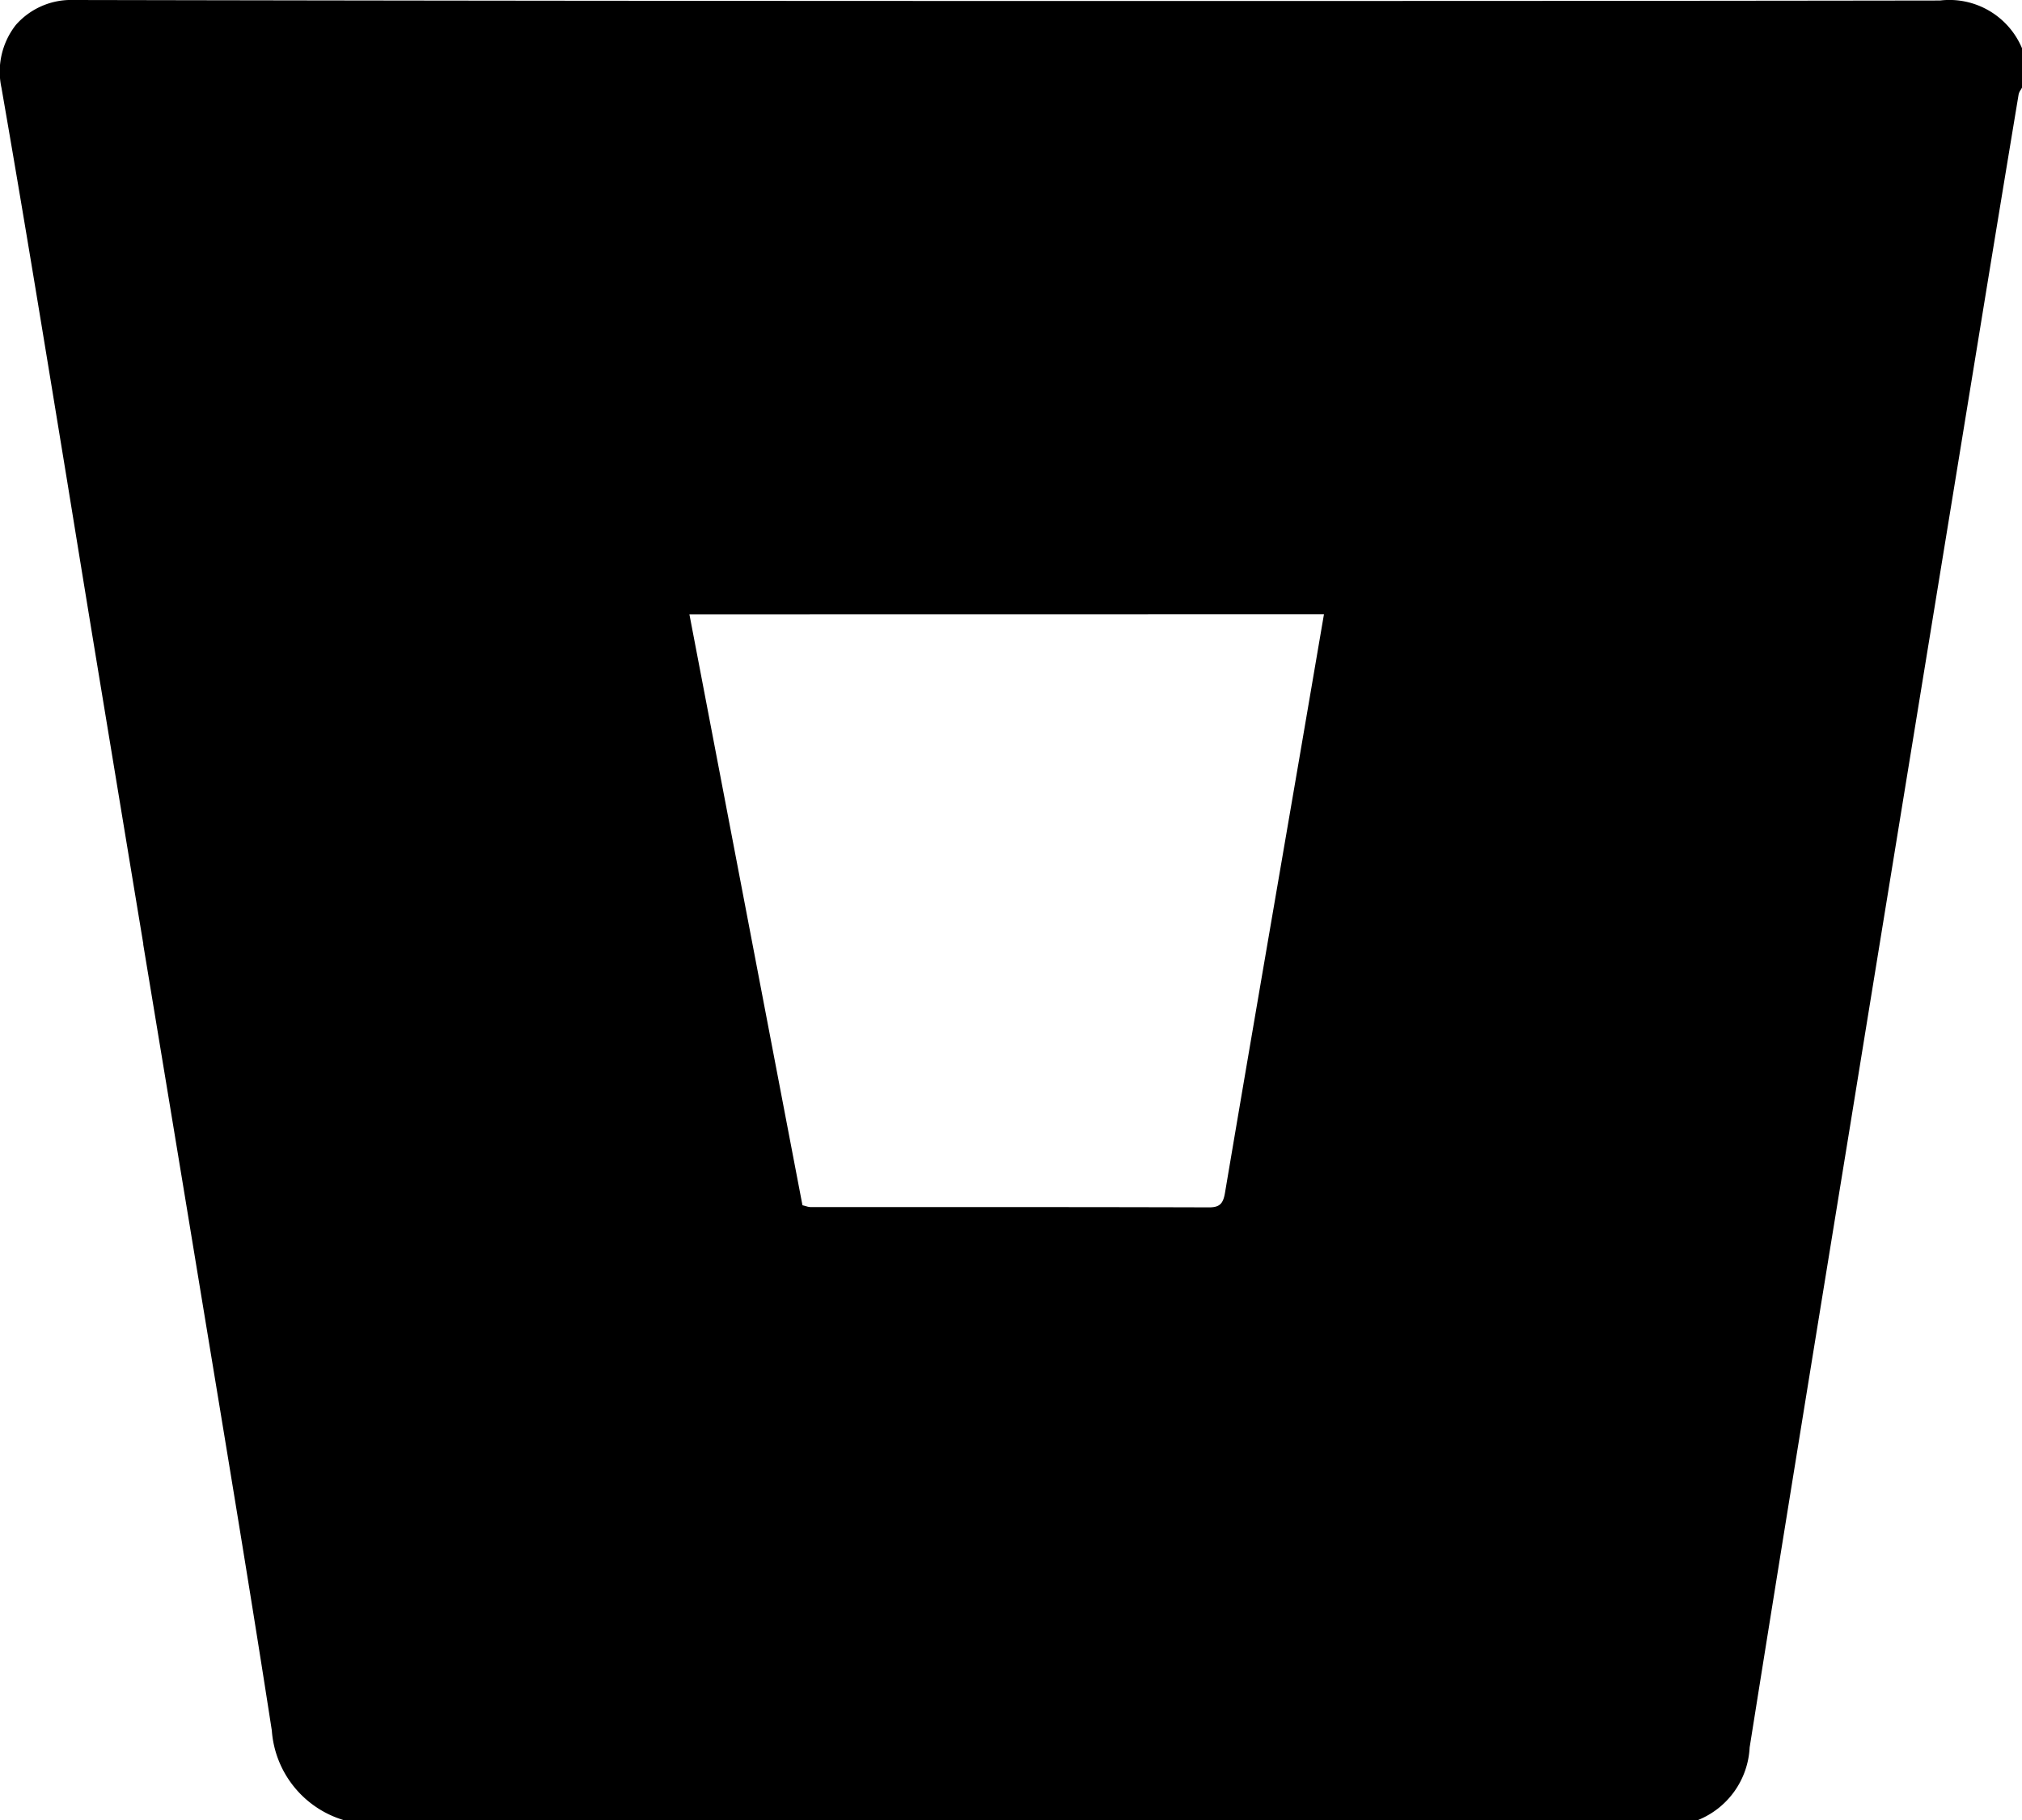 <svg xmlns="http://www.w3.org/2000/svg" xmlns:xlink="http://www.w3.org/1999/xlink" width="60" height="54" viewBox="0 0 60 54">
  <defs>
    <clipPath id="clip-path">
      <path id="Clip_2" data-name="Clip 2" d="M0,0H60V54H0Z" transform="translate(0.168 0.003)" fill="none"/>
    </clipPath>
    <clipPath id="clip-path-2">
      <path id="Clip_2-2" data-name="Clip 2" d="M0,0H128V89H0Z" fill="none"/>
    </clipPath>
    <clipPath id="clip-path-3">
      <path id="Clip_5" data-name="Clip 5" d="M0,0H128V71.044H0Z" fill="none"/>
    </clipPath>
  </defs>
  <g id="Group_3" data-name="Group 3" transform="translate(-0.168 -0.003)">
    <path id="Clip_2-3" data-name="Clip 2" d="M0,0H60V54H0Z" transform="translate(0.168 0.003)" fill="none"/>
    <g id="Group_3-2" data-name="Group 3" clip-path="url(#clip-path)">
      <path id="Fill_1" data-name="Fill 1" d="M50.389,54h-40.2a3,3,0,0,1-2.123-2.655c-.566-3.658-1.18-7.369-1.773-10.959l-.008-.048q-.228-1.379-.455-2.757c-.526-3.195-1.061-6.428-1.579-9.555l0-.027q-.719-4.342-1.435-8.684c-.28-1.7-.561-3.43-.833-5.1C1.357,10.4.717,6.469.044,2.606A2.247,2.247,0,0,1,.471.739,2.182,2.182,0,0,1,2.183,0h.005C11.6.019,21.464.029,32.35.029c7.614,0,15.863,0,25.218-.014A2.338,2.338,0,0,1,60,1.431V2.6c-.011.021-.023.041-.036.062A.407.407,0,0,0,59.9,2.8c-.414,2.494-.753,4.552-1.067,6.476l-.546,3.341-.007.044c-.97,5.941-1.973,12.084-2.956,18.126L54.884,33.5c-.98,6.012-1.993,12.229-2.966,18.348A2.453,2.453,0,0,1,50.389,54h0ZM20.457,18.227l1.466,7.661.036.188,1.853,9.685c.044.01.079.02.109.028a.476.476,0,0,0,.123.025h3.38c2.769,0,5.632,0,8.45.009.309,0,.42-.1.475-.427.567-3.358,1.153-6.765,1.719-10.06l.02-.117.463-2.693.341-1.992.012-.069c.126-.74.254-1.485.383-2.241Z" transform="translate(0.168 0.003)"/>
      <g id="Group_25" data-name="Group 25" transform="translate(60.168 -342.997)">
        <g id="Group_3-3" data-name="Group 3">
          <path id="Clip_2-4" data-name="Clip 2" d="M0,0H128V89H0Z" fill="none"/>
          <g id="Group_3-4" data-name="Group 3" clip-path="url(#clip-path-2)">
            <path id="Fill_1-2" data-name="Fill 1" d="M42.966,89h0c-1.293,0-2.6-.03-3.891-.089a51.443,51.443,0,0,1-11.837-1.823A38.056,38.056,0,0,1,16.35,82.076a34.578,34.578,0,0,1-8.339-7.9A38.479,38.479,0,0,1,2.618,64.03,44.18,44.18,0,0,1,.482,55.442,48.647,48.647,0,0,1,.04,46.6l0-.041c.127-3.25.127-3.25,3.31-3.25H45.735v-.015H67.156q10.711,0,21.421,0A19.5,19.5,0,0,0,96.5,41.566l.083-.036c.216-.093.419-.181.479-.359a.665.665,0,0,0-.114-.518,17.574,17.574,0,0,1-2.247-7.98,23.319,23.319,0,0,1,1.3-8.193,25.747,25.747,0,0,1,3.542-6.413c.13-.189.234-.3.383-.3a.658.658,0,0,1,.334.128c4.762,3.027,7.78,6.306,9.5,10.319a12.064,12.064,0,0,1,.942,3.253c.073.593.271.709.587.709a3.169,3.169,0,0,0,.434-.044,28.836,28.836,0,0,1,4.187-.313,26.191,26.191,0,0,1,7.174,1,13.49,13.49,0,0,1,3.77,2c.283.191.576.388.867.577s.357.4.206.769a19.911,19.911,0,0,1-5.669,8.1,17.179,17.179,0,0,1-9.187,3.66,26.131,26.131,0,0,1-2.835.172c-.346,0-.686-.009-1.012-.028-.048,0-.1,0-.141,0-.763,0-1.059.368-1.366,1.093a66.334,66.334,0,0,1-8.479,14.584A61.288,61.288,0,0,1,85.363,76.922a65.672,65.672,0,0,1-17.215,8.327,79.465,79.465,0,0,1-15.316,3.184A87,87,0,0,1,42.966,89ZM84.926,40.9h-.08c-.74-.016-1.548-.024-2.542-.024q-.812,0-1.623,0t-1.624,0l-1.581,0h-.018l-1.6,0c-1.015,0-1.838.006-2.589.017h-.051a.784.784,0,0,1-.585-.158.809.809,0,0,1-.159-.6c.029-3.481.029-7.011,0-10.492a.619.619,0,0,1,.768-.757h.022c2.2.012,4.154.018,5.984.018,2.021,0,3.882-.007,5.688-.022h.025a.817.817,0,0,1,.605.168.943.943,0,0,1,.165.682c-.03,4.117-.029,7.3.005,10.308a.928.928,0,0,1-.174.684A.852.852,0,0,1,84.926,40.9Zm-58.6,0a.788.788,0,0,1-.586-.166.909.909,0,0,1-.168-.672c.027-3.452.027-6.953,0-10.4a.626.626,0,0,1,.769-.769h.015c2.024.012,4,.018,5.889.018,1.977,0,3.924-.007,5.787-.02h.02a.8.8,0,0,1,.593.163.844.844,0,0,1,.16.625c-.025,3.861-.024,7.265,0,10.4a.878.878,0,0,1-.171.649.821.821,0,0,1-.615.17h-.054c-.748-.014-1.565-.02-2.574-.02q-.8,0-1.594,0h-.015q-.8,0-1.609,0t-1.624,0q-.812,0-1.624,0c-1,0-1.8.008-2.544.024Zm27.394,0h-.049c-.754-.014-1.577-.021-2.591-.021q-.821,0-1.643,0h-.015q-.814,0-1.628,0l-1.577,0-1.577,0c-1.032,0-1.868,0-2.629.016h-.05a.611.611,0,0,1-.756-.744c.025-3.048.026-6.309,0-10.574a.726.726,0,0,1,.143-.541.7.7,0,0,1,.518-.144h.012c2.031.009,4.024.014,5.921.014,2.019,0,4.011-.005,5.921-.016h.015a.745.745,0,0,1,.552.154.792.792,0,0,1,.152.589c-.021,3.573-.021,7.1,0,10.481a.842.842,0,0,1-.162.625A.759.759,0,0,1,53.721,40.9Zm-43.01,0a.827.827,0,0,1-.614-.163.813.813,0,0,1-.16-.6c.027-3.476.027-7,0-10.478a.818.818,0,0,1,.16-.605.771.771,0,0,1,.578-.159h.05c.751.012,1.572.017,2.586.017l1.6,0h.018l1.58,0,1.592,0h.02l1.572,0c1.018,0,1.844-.005,2.6-.016h.049a.785.785,0,0,1,.587.161.808.808,0,0,1,.161.6c-.027,3.477-.027,7,0,10.478a.811.811,0,0,1-.162.6.831.831,0,0,1-.617.165H22.29c-1.9-.01-3.828-.015-5.72-.015-1.947,0-3.913.005-5.843.016Zm46.814,0a.724.724,0,0,1-.538-.145.706.706,0,0,1-.143-.524c.021-3.54.021-7.131,0-10.671a.545.545,0,0,1,.668-.661h.031c.795.009,1.67.013,2.755.013l1.578,0H61.9l1.607,0,1.583,0h.028l1.554,0c1.068,0,1.93,0,2.713-.013h.033a.7.7,0,0,1,.521.144.7.7,0,0,1,.144.523c-.02,3.619-.02,7.209,0,10.671a.7.7,0,0,1-.143.516.743.743,0,0,1-.55.146h-.011c-2.008-.007-4-.011-5.924-.011-2,0-4,0-5.925.012ZM57.566,26.5A.757.757,0,0,1,57,26.341a.846.846,0,0,1-.161-.628c.024-3.274.024-6.7,0-10.479A.78.78,0,0,1,57,14.653a.758.758,0,0,1,.56-.154h.012c2.047.011,4.042.016,5.931.016,1.991,0,3.948-.006,5.816-.018h.02a.8.8,0,0,1,.592.164.841.841,0,0,1,.162.625c-.022,3.38-.022,6.905,0,10.479a.788.788,0,0,1-.154.581.729.729,0,0,1-.542.153h-.035c-.769-.011-1.612-.016-2.651-.016l-1.657,0-1.657,0q-.806,0-1.613,0t-1.614,0c-1,0-1.811.006-2.555.019Zm-3.852,0h-.049c-.751-.012-1.572-.018-2.582-.018q-.825,0-1.649,0h-.017q-.817,0-1.634,0t-1.612,0h-.017q-.8,0-1.6,0c-1,0-1.819.006-2.565.018H41.95a.775.775,0,0,1-.581-.161.828.828,0,0,1-.161-.612c.025-3.226.025-6.658,0-10.493a.786.786,0,0,1,.153-.58.763.763,0,0,1,.563-.155h.013c2.168.011,4.147.017,6.048.017,2.009,0,3.879-.006,5.716-.019h.016a.77.77,0,0,1,.566.162.915.915,0,0,1,.161.661c-.021,3.992-.02,7.3,0,10.4a.84.84,0,0,1-.162.619A.771.771,0,0,1,53.714,26.5Zm-15.63,0h-.013c-1.963-.01-3.963-.016-5.945-.016-1.923,0-3.879,0-5.814.015H26.3a.593.593,0,0,1-.725-.725c.023-3.548.023-7.076,0-10.488a.841.841,0,0,1,.162-.626A.76.76,0,0,1,26.3,14.5h.045c.756.013,1.581.019,2.6.019q.82,0,1.641,0t1.641,0q.807,0,1.615,0t1.615,0c1,0,1.813-.006,2.557-.019h.049a.779.779,0,0,1,.579.163.832.832,0,0,1,.164.615c-.022,3.359-.023,6.79,0,10.489a.784.784,0,0,1-.154.578A.766.766,0,0,1,38.085,26.5ZM57.6,12A.83.83,0,0,1,57,11.841a.786.786,0,0,1-.157-.579c.032-3.692.021-7.417.005-10.573A.73.73,0,0,1,56.99.145.7.7,0,0,1,57.507,0h.012c1.93.009,3.967.013,6.053.013,1.882,0,3.805,0,5.881-.01h.008a.657.657,0,0,1,.488.138.675.675,0,0,1,.138.5c-.013,3.157-.022,6.893,0,10.665a.729.729,0,0,1-.15.538.8.8,0,0,1-.588.152h-.037c-.778-.008-1.634-.012-2.693-.012l-1.561,0h-.03l-1.591,0-1.572,0H61.8l-1.549,0c-1.017,0-1.841,0-2.593.013Z" transform="translate(0 0)" fill="#020203"/>
          </g>
        </g>
        <g id="Group_6" data-name="Group 6" transform="translate(0 17.956)">
          <path id="Clip_5-2" data-name="Clip 5" d="M0,0H128V71.044H0Z" fill="none"/>
          <g id="Group_6-2" data-name="Group 6" clip-path="url(#clip-path-3)">
            <path id="Fill_4" data-name="Fill 4" d="M45.735,25.459q21.421,0,42.842,0a19.454,19.454,0,0,0,7.917-1.723c.392-.173.8-.288.449-.911-2.916-5.218-2.76-10.628-.949-16.13A25.441,25.441,0,0,1,99.537.3c.209-.3.352-.4.717-.17,4.085,2.588,7.546,5.742,9.5,10.291a12.04,12.04,0,0,1,.943,3.245c.1.777.407.753,1.02.663a26.863,26.863,0,0,1,11.362.68,17.71,17.71,0,0,1,4.637,2.569c.318.206.348.417.206.767-2.734,6.717-7.433,10.92-14.856,11.73a23.319,23.319,0,0,1-3.847.144c-.906-.051-1.207.376-1.508,1.086a65.815,65.815,0,0,1-8.478,14.544A62.02,62.02,0,0,1,68.147,67.3a80.127,80.127,0,0,1-15.316,3.176,86.321,86.321,0,0,1-13.757.476c-8.126-.372-15.863-2.2-22.724-6.817a35.5,35.5,0,0,1-13.732-18A45.532,45.532,0,0,1,.04,28.757c.129-3.282.115-3.282,3.312-3.282H45.735Z" transform="translate(0)" fill="#020203"/>
          </g>
        </g>
        <path id="Fill_7" data-name="Fill 7" d="M6.61,11.7c-1.93,0-3.861-.014-5.791.009-.547.006-.825-.074-.819-.718C.031,7.553.023,4.113.006.673,0,.174.151,0,.68,0Q6.655.026,12.63,0c.481,0,.636.159.634.624-.015,3.47-.021,6.94,0,10.409,0,.6-.265.679-.775.674C10.532,11.69,8.571,11.7,6.61,11.7" transform="translate(56.976)" fill="#020203"/>
        <path id="Fill_9" data-name="Fill 9" d="M6.671.013c1.934,0,3.869.021,5.8-.012.6-.01.8.167.794.759q-.035,5.117,0,10.235c0,.549-.17.719-.735.717q-5.9-.03-11.791,0C.186,11.713,0,11.558,0,11Q.034,5.885,0,.767C0,.188.165-.01.776,0c1.965.033,3.93.012,5.9.012" transform="translate(25.756 14.053)" fill="#020203"/>
        <path id="Fill_11" data-name="Fill 11" d="M6.59,11.7c-1.934,0-3.868-.019-5.8.011C.2,11.719,0,11.559,0,10.956Q.042,5.838,0,.719C0,.171.168,0,.733,0Q6.627.033,12.52,0c.653,0,.748.262.745.8q-.027,5.074,0,10.148c0,.593-.183.77-.785.76-1.964-.032-3.929-.012-5.893-.012" transform="translate(41.366 14.053)" fill="#020203"/>
        <path id="Fill_13" data-name="Fill 13" d="M6.561,11.7c-1.93,0-3.861-.021-5.791.012C.16,11.721,0,11.526,0,10.943Q.039,5.831,0,.719C0,.175.161,0,.728,0q5.883.03,11.766,0c.616,0,.778.194.775.769q-.033,5.111,0,10.223c0,.547-.167.724-.732.716-1.991-.028-3.983-.011-5.974-.011" transform="translate(56.976 14.053)" fill="#020203"/>
        <path id="Fill_15" data-name="Fill 15" d="M6.621,11.7c-1.935,0-3.871-.026-5.806.015-.662.014-.82-.2-.815-.816Q.042,5.823,0,.751C0,.153.195,0,.786,0q5.852.033,11.7,0c.623,0,.778.2.775.769-.022,3.381-.027,6.762,0,10.142.006.641-.211.808-.842.8-1.935-.035-3.871-.013-5.806-.013" transform="translate(25.756 28.886)" fill="#020203"/>
        <path id="Fill_17" data-name="Fill 17" d="M6.6,11.7c-1.932,0-3.864-.016-5.8.01-.561.008-.814-.1-.809-.725C.03,7.545.023,4.108.005.671,0,.171.151,0,.679,0Q6.612.028,12.546,0c.576,0,.725.188.721.724q-.03,5.11,0,10.221c0,.579-.162.776-.777.765C10.529,11.674,8.566,11.7,6.6,11.7" transform="translate(41.366 28.886)" fill="#020203"/>
        <path id="Fill_19" data-name="Fill 19" d="M6.68.009c1.963,0,3.926.013,5.889-.009.5-.006.7.124.7.651q-.03,5.206,0,10.413c0,.534-.21.648-.706.646q-5.935-.022-11.87,0c-.506,0-.7-.131-.692-.653Q.03,5.851,0,.645C0,.114.2-.005.7,0,2.693.021,4.686.009,6.68.009" transform="translate(56.976 28.886)" fill="#020203"/>
        <path id="Fill_21" data-name="Fill 21" d="M6.586,11.7c-1.931,0-3.862-.019-5.792.011-.578.009-.8-.125-.794-.738Q.043,5.856,0,.742C0,.132.212,0,.791,0,4.683.025,8.575.031,12.467,0c.679-.005.8.235.8.829-.025,3.349-.034,6.7,0,10.048.008.7-.226.847-.891.833-1.93-.041-3.861-.014-5.792-.014" transform="translate(72.585 28.886)" fill="#020203"/>
        <path id="Fill_23" data-name="Fill 23" d="M6.629.012c1.945,0,3.89.017,5.835-.01.58-.008.81.13.8.742q-.042,5.11,0,10.219c.005.607-.217.75-.8.747Q6.632,11.68.8,11.71c-.588,0-.8-.141-.8-.745Q.041,5.856,0,.746C0,.143.2-.009.795,0c1.945.03,3.889.011,5.835.011" transform="translate(10.146 28.886)" fill="#020203"/>
      </g>
    </g>
  </g>
</svg>

